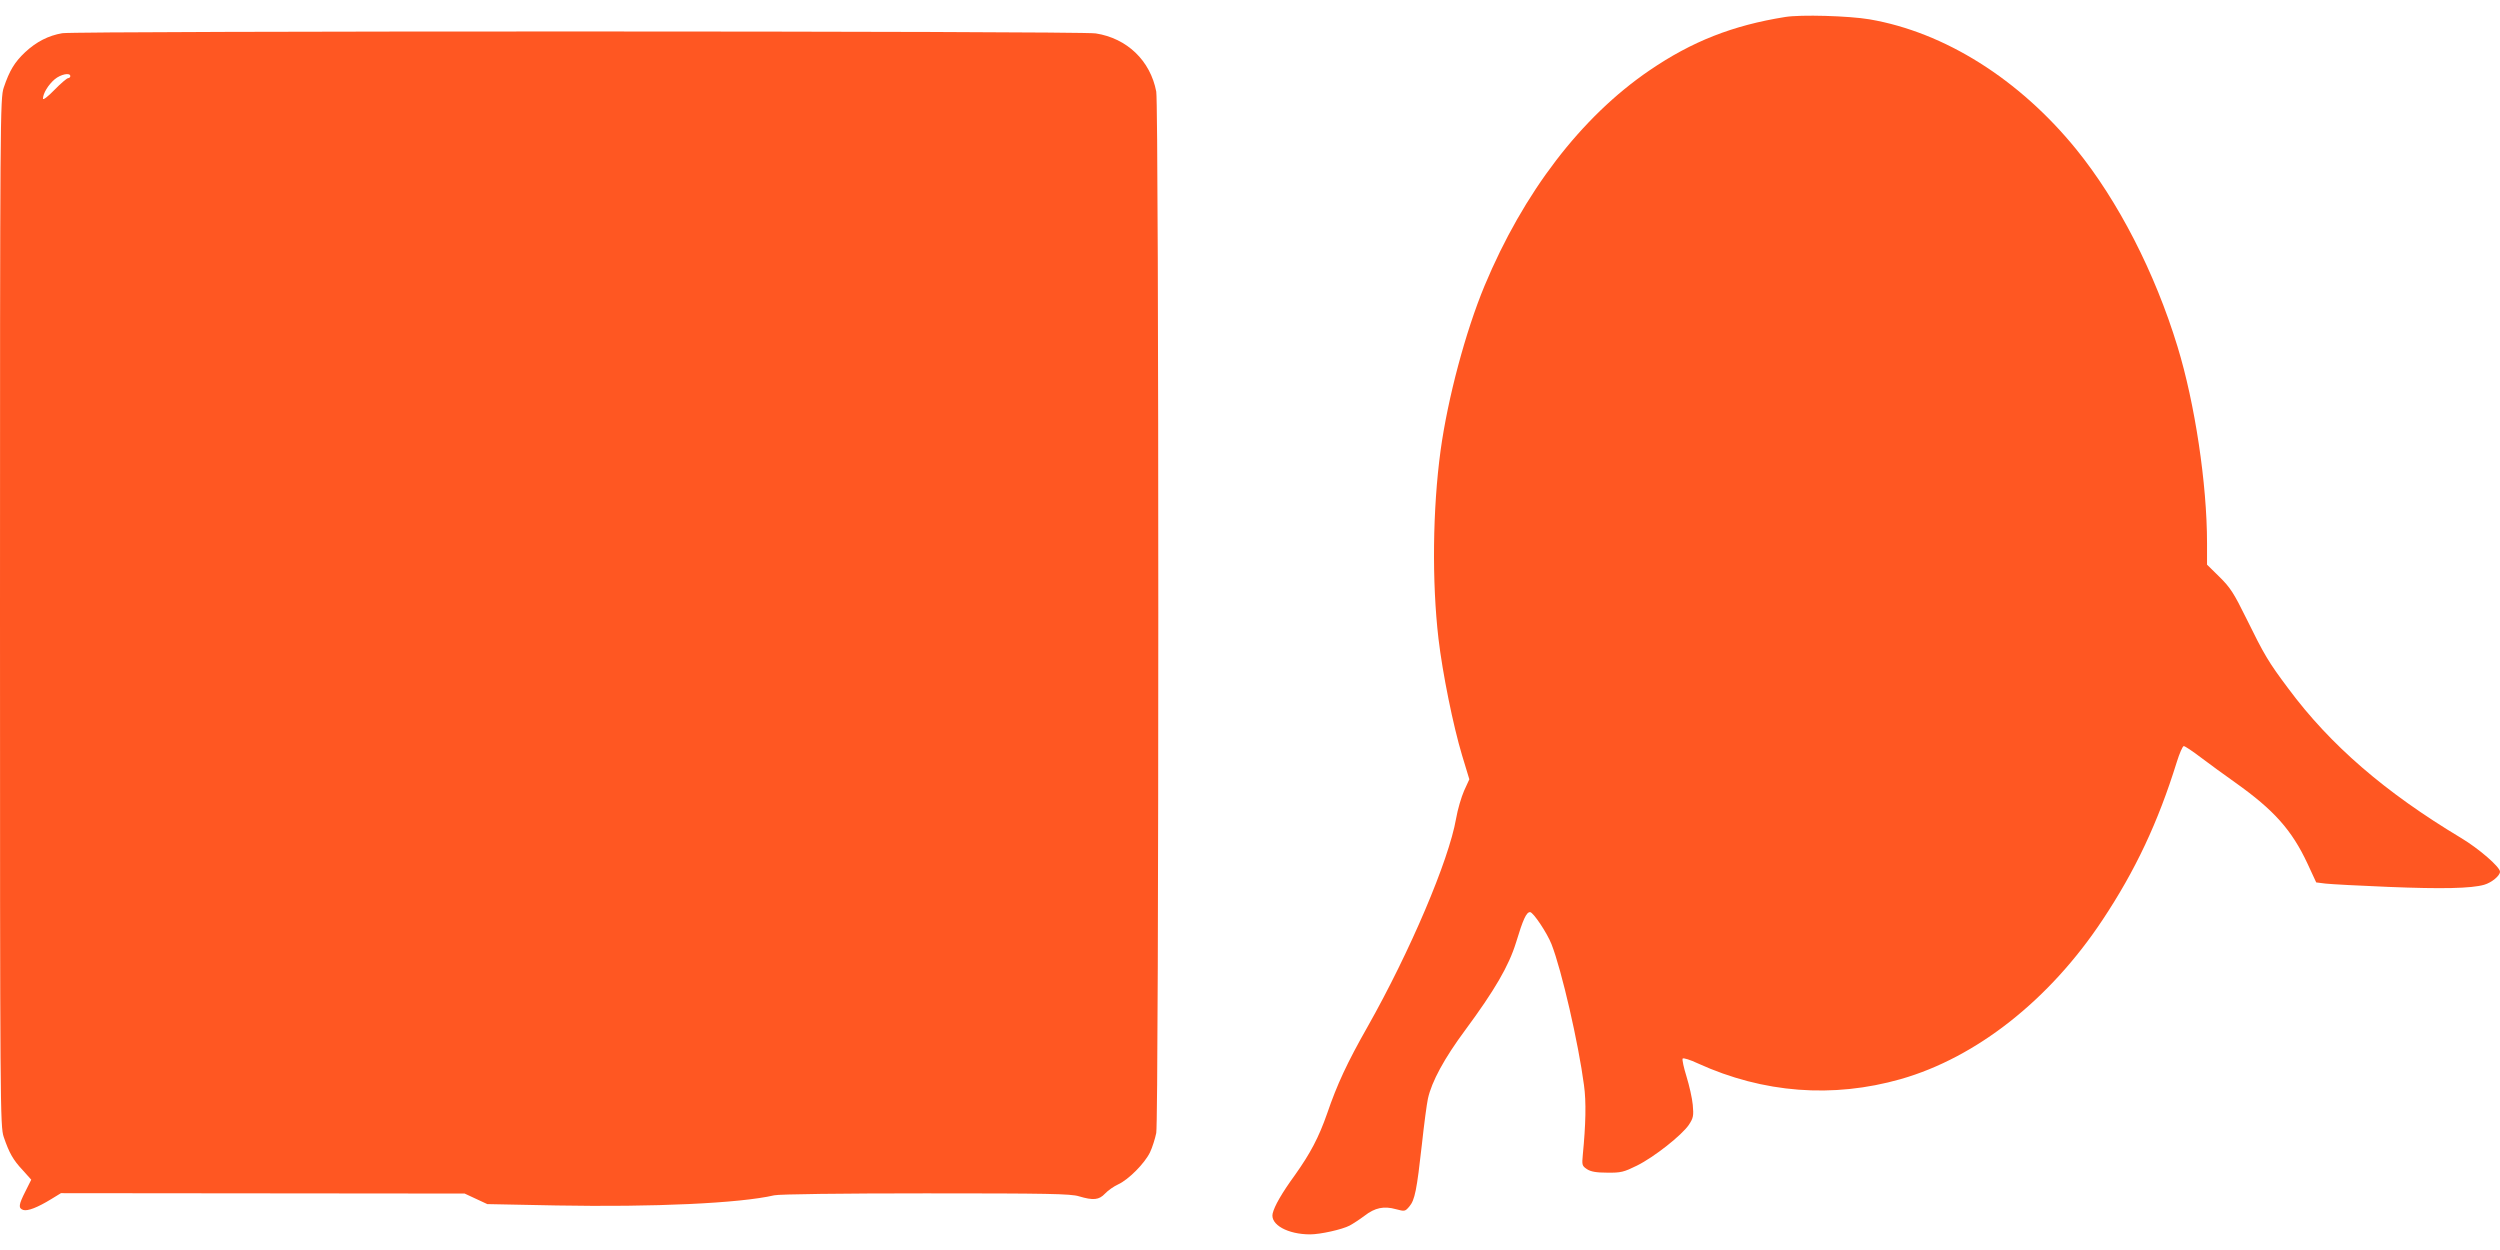 <?xml version="1.0" standalone="no"?>
<!DOCTYPE svg PUBLIC "-//W3C//DTD SVG 20010904//EN"
 "http://www.w3.org/TR/2001/REC-SVG-20010904/DTD/svg10.dtd">
<svg version="1.0" xmlns="http://www.w3.org/2000/svg"
 width="1280pt" height="640pt" viewBox="0 0 1280 640"
 preserveAspectRatio="xMidYMid meet">
<g transform="translate(0,640) scale(0.1,-0.1)"
fill="#ff5722" stroke="none">
<path d="M9140 6313 c-269 -43 -477 -125 -694 -273 -351 -239 -646 -626 -845
-1103 -98 -236 -188 -575 -225 -842 -41 -301 -45 -673 -11 -965 21 -178 75
-445 121 -598 l37 -122 -27 -59 c-14 -32 -33 -96 -41 -143 -37 -213 -236 -681
-453 -1065 -105 -185 -156 -295 -207 -444 -43 -123 -86 -204 -164 -314 -69
-95 -106 -160 -115 -198 -13 -57 77 -107 192 -107 52 0 164 25 202 45 17 9 52
32 76 50 54 42 100 51 161 34 45 -12 47 -12 69 14 28 33 38 84 64 317 11 102
25 208 31 235 19 87 84 207 191 351 150 203 223 328 260 448 36 119 53 156 72
156 16 0 88 -108 110 -165 52 -133 138 -508 166 -721 12 -85 9 -203 -6 -356
-5 -53 -4 -57 21 -74 20 -13 48 -18 104 -18 70 -1 85 3 152 36 89 44 230 156
266 209 23 35 25 46 20 102 -3 34 -18 99 -32 145 -14 45 -23 86 -20 92 3 5 39
-6 79 -25 334 -152 690 -179 1038 -80 388 111 762 406 1033 815 168 253 284
499 380 808 14 45 30 82 36 82 6 0 45 -26 87 -58 42 -32 122 -90 177 -129 197
-140 289 -242 370 -416 l44 -95 48 -6 c26 -3 172 -11 323 -17 272 -11 423 -8
489 11 38 11 81 46 81 67 0 24 -108 118 -200 173 -388 233 -669 475 -884 765
-102 136 -123 172 -215 359 -63 128 -82 158 -137 212 l-64 63 0 110 c0 304
-62 715 -151 1006 -116 380 -304 746 -519 1011 -292 359 -674 599 -1058 665
-106 18 -353 25 -432 12z"/>
<path d="M319 6230 c-71 -12 -133 -44 -190 -97 -54 -51 -80 -93 -110 -182 -18
-54 -19 -145 -19 -2686 0 -2547 1 -2632 19 -2686 28 -82 48 -118 98 -171 l43
-48 -30 -60 c-35 -69 -37 -86 -11 -95 23 -7 74 13 144 56 l49 30 1033 -1 1034
-1 58 -27 58 -27 355 -7 c497 -9 937 11 1114 52 24 6 350 10 776 10 623 0 743
-2 784 -15 74 -22 103 -19 134 14 15 16 45 37 67 47 53 24 136 108 163 164 12
25 26 70 32 99 14 74 14 5258 0 5332 -30 158 -149 273 -310 298 -77 13 -5218
13 -5291 1z m41 -220 c0 -5 -5 -10 -11 -10 -6 0 -38 -27 -70 -60 -35 -36 -59
-54 -59 -45 0 26 27 71 60 99 31 26 80 36 80 16z"/>
</g>
</svg>
